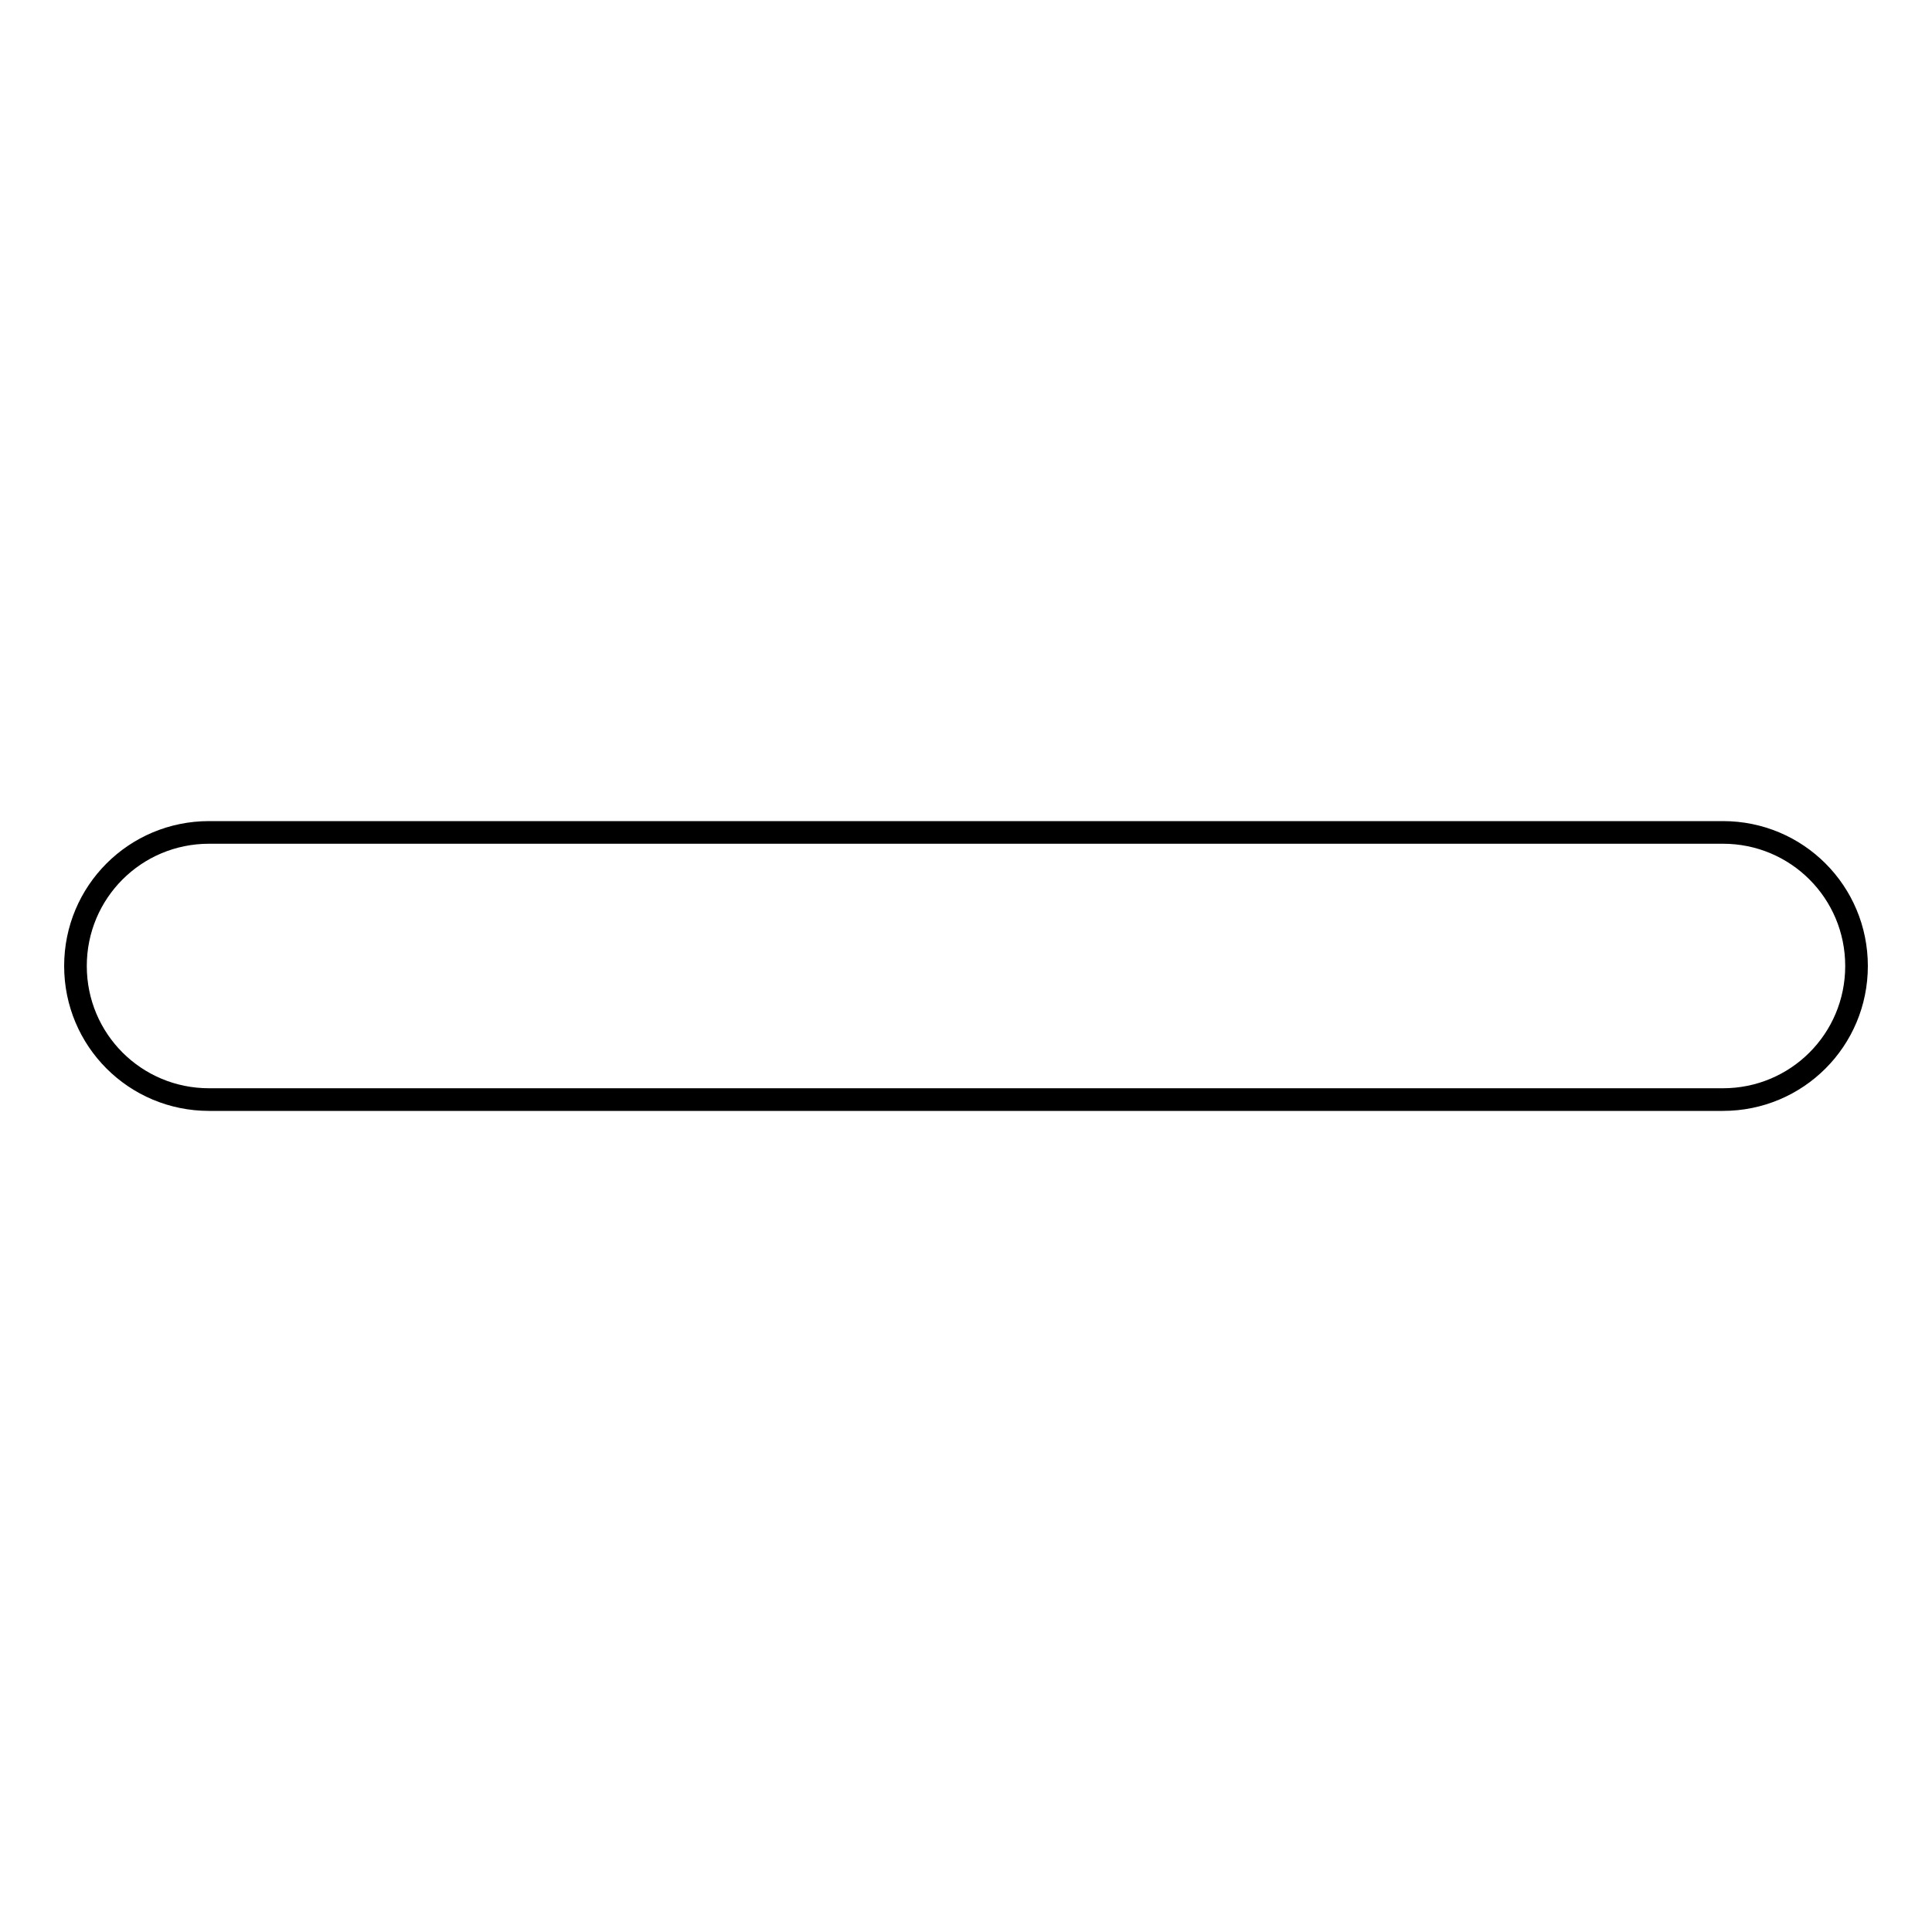<?xml version="1.0" encoding="utf-8"?>
<!-- Svg Vector Icons : http://www.onlinewebfonts.com/icon -->
<!DOCTYPE svg PUBLIC "-//W3C//DTD SVG 1.1//EN" "http://www.w3.org/Graphics/SVG/1.1/DTD/svg11.dtd">
<svg version="1.1" xmlns="http://www.w3.org/2000/svg" xmlns:xlink="http://www.w3.org/1999/xlink" x="0px" y="0px" viewBox="0 0 256 256" enable-background="new 0 0 256 256" xml:space="preserve">
<g> <path stroke-width="3" fill-opacity="0" stroke="#000000"  d="M27.7,110.3h200.6c9.8,0,17.7,7.9,17.7,17.7c0,9.8-7.9,17.7-17.7,17.7H27.7c-9.8,0-17.7-7.9-17.7-17.7 C10,118.2,17.9,110.3,27.7,110.3z"/></g>
</svg>